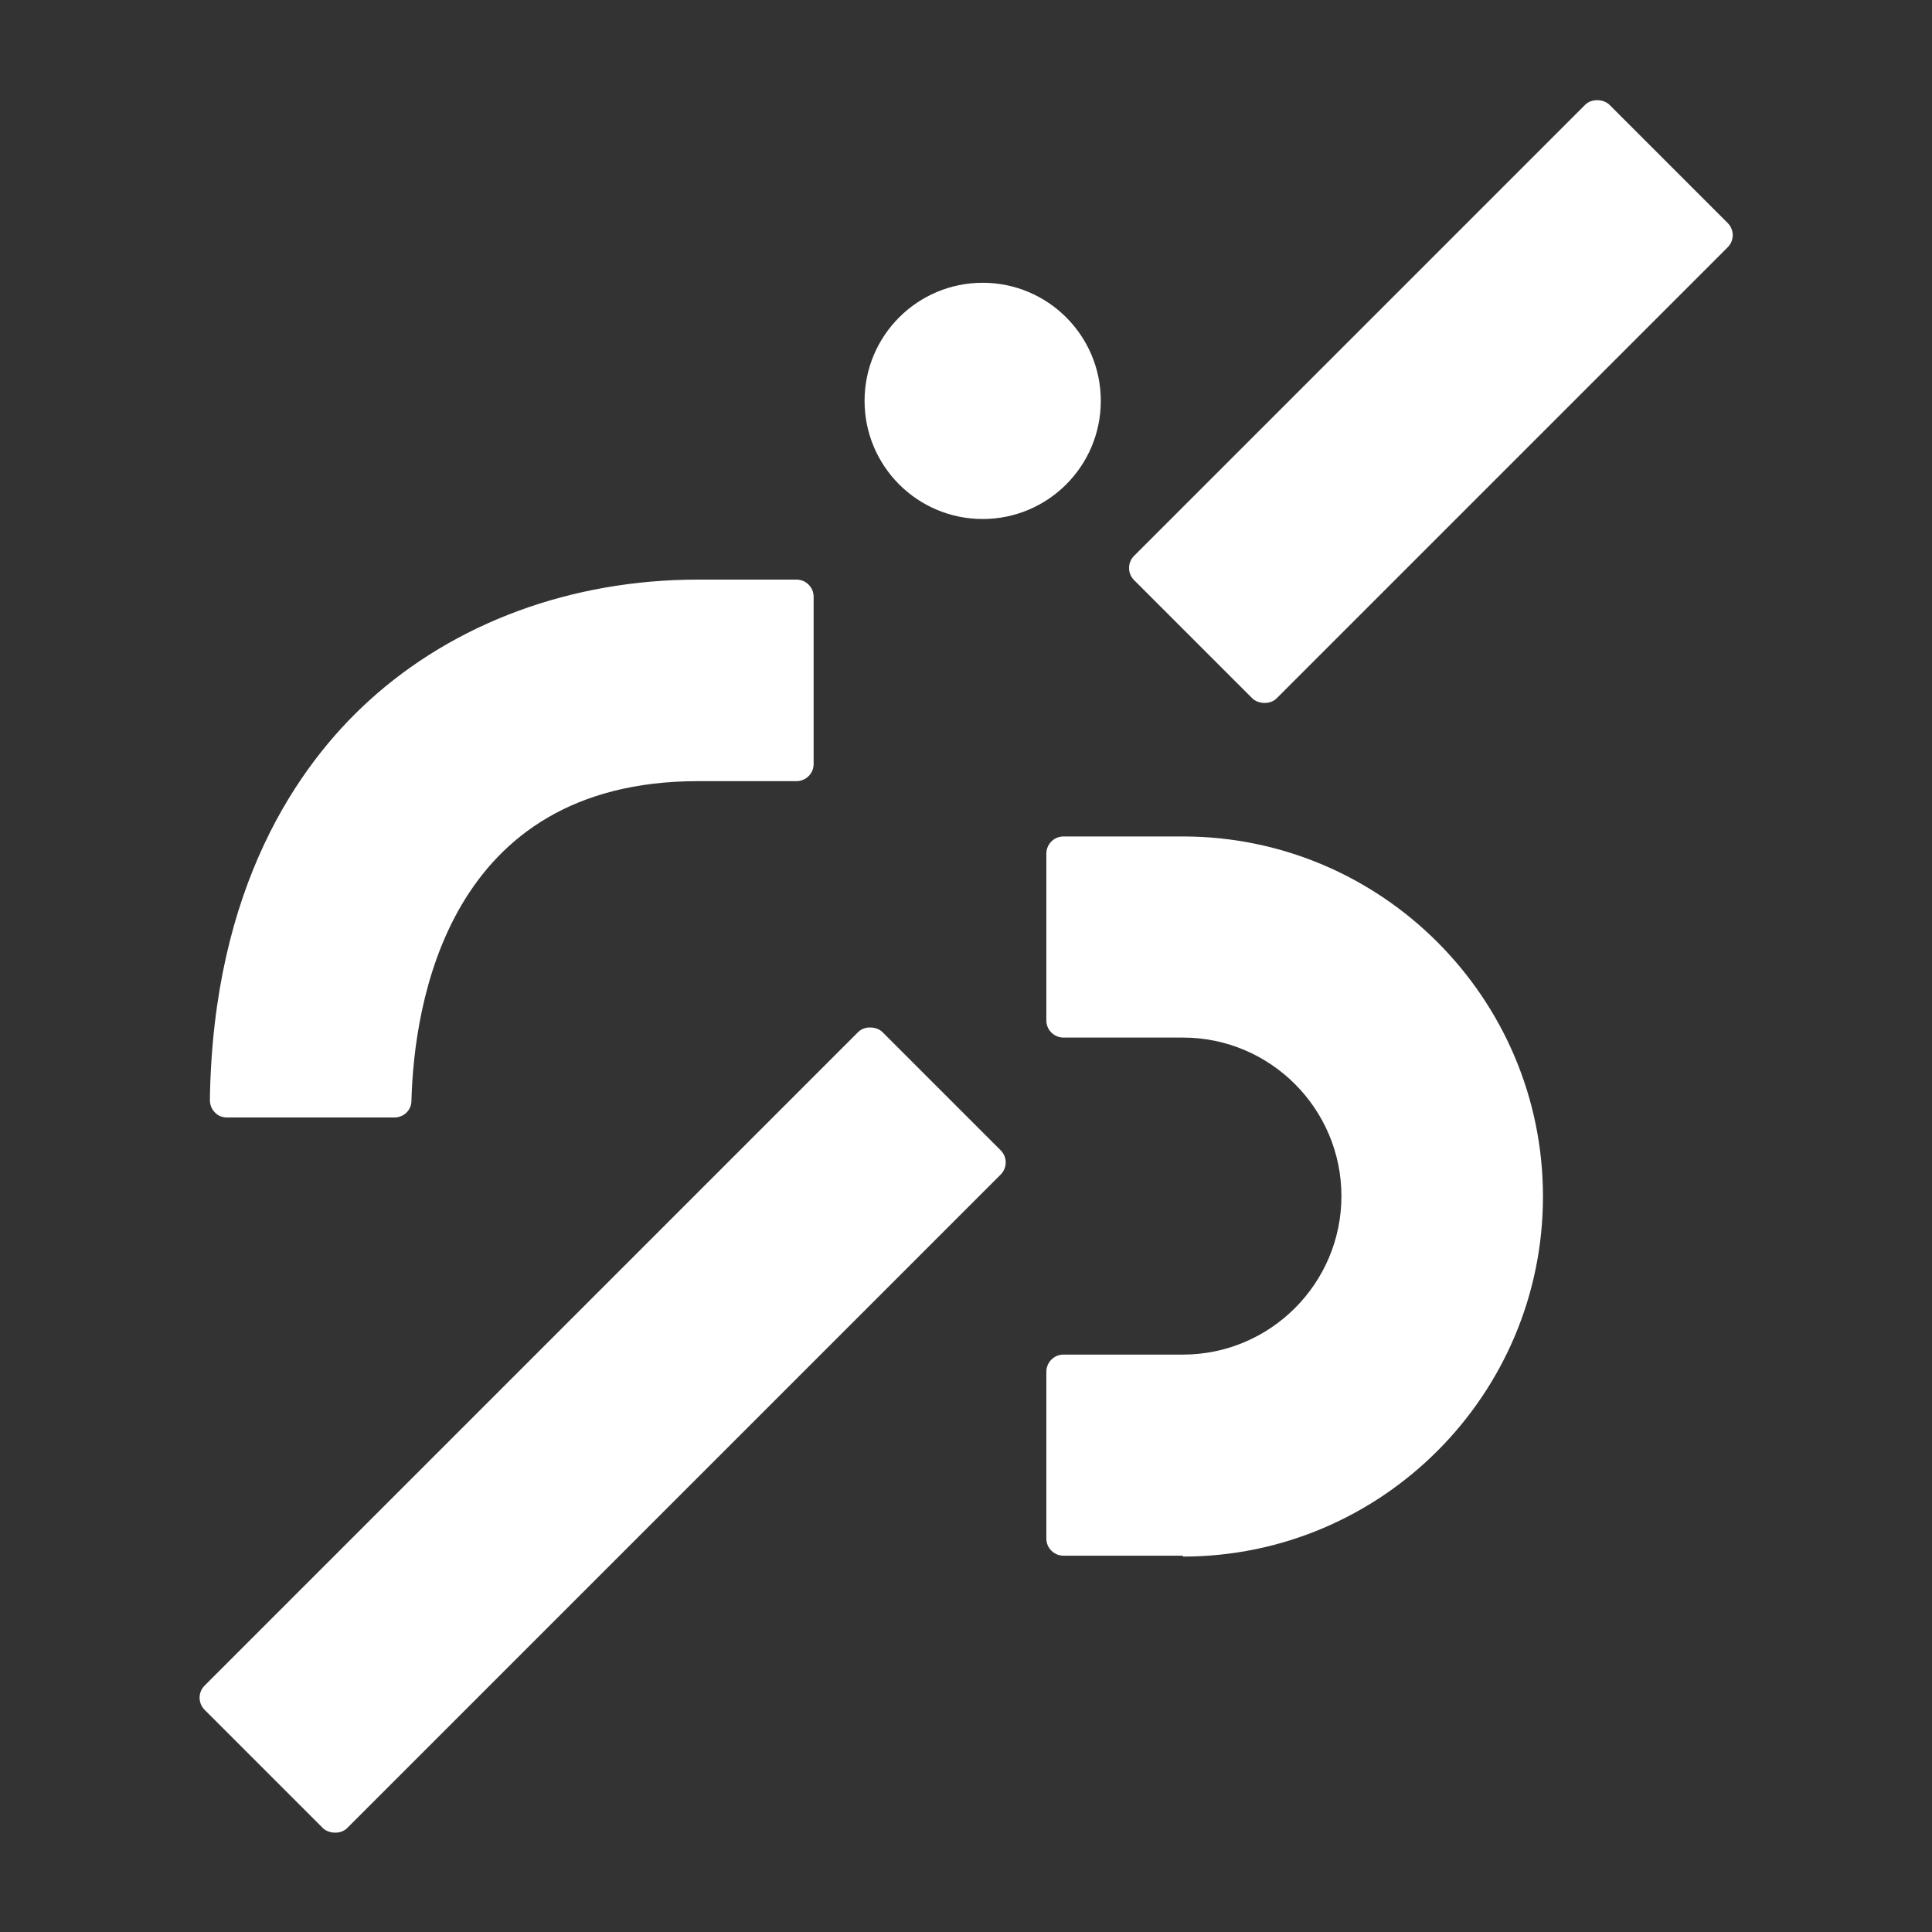 <?xml version="1.0" encoding="UTF-8"?><svg id="_レイヤー_1" xmlns="http://www.w3.org/2000/svg" viewBox="0 0 44 44"><rect x="0" y="0" width="44" height="44" fill="#333333" stroke="none"/><defs><style>.cls-1{fill:#fff;}</style></defs><path class="cls-1" d="m4.78,25.05c.07-4.85,2.01-7.62,3.61-9.08,1.96-1.79,4.63-2.77,7.51-2.77h2.24c.22,0,.39.18.39.39v3.81c0,.22-.18.39-.39.39h-2.24c-5.72,0-6.47,5.09-6.53,7.28,0,.22-.18.38-.39.38h-3.81c-.11,0-.21-.04-.28-.12-.07-.07-.11-.17-.11-.28h0Z"/><rect class="cls-1" x="2.8" y="30.27" width="21.83" height="4.59" rx=".39" ry=".39" transform="translate(-19 19.24) rotate(-45)"/><path class="cls-1" d="m26.94,35.45c4.52,0,8.2-3.68,8.2-8.2s-3.68-8.2-8.2-8.2h-2.72c-.22,0-.39.18-.39.39v3.8c0,.22.18.39.39.39h2.72c1.99,0,3.61,1.62,3.61,3.61s-1.62,3.61-3.61,3.61h-2.72c-.22,0-.39.18-.39.39v3.8c0,.22.18.39.39.39h2.72Z"/><rect class="cls-1" x="24.93" y="6.85" width="15.31" height="4.59" rx=".39" ry=".39" transform="translate(3.08 25.72) rotate(-45)"/><circle class="cls-1" cx="22.38" cy="9.13" r="2.69"/></svg>